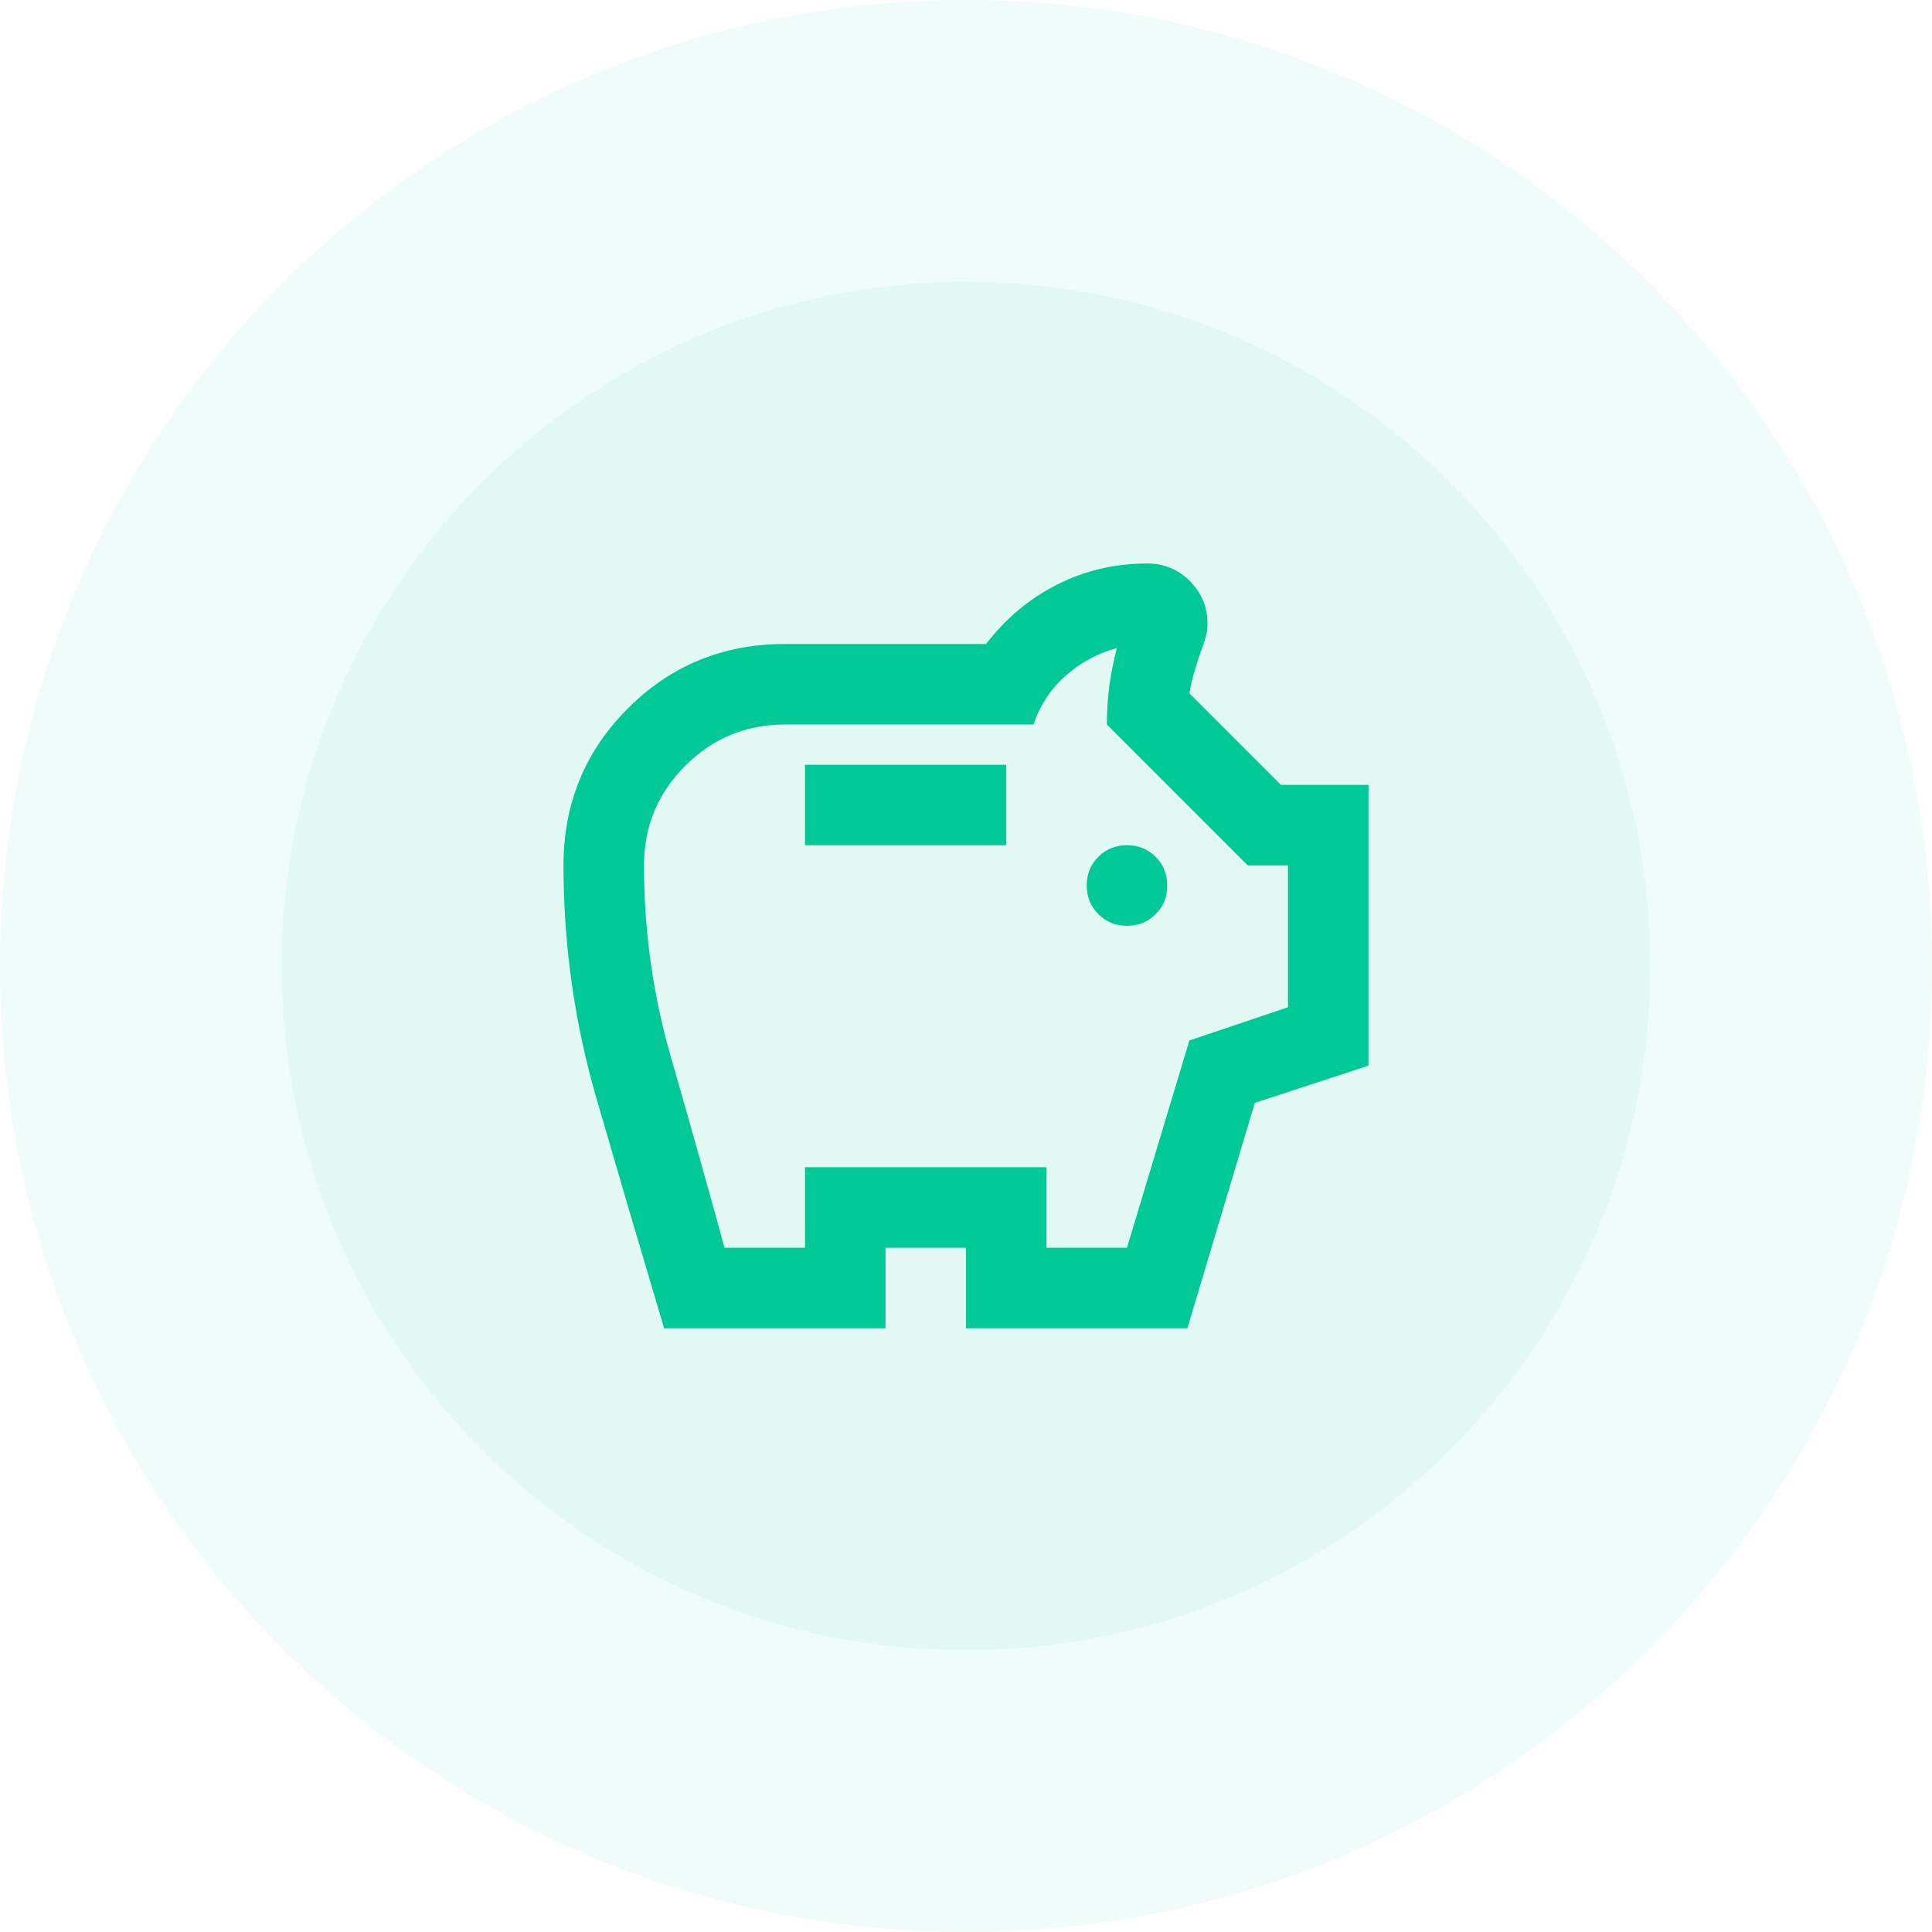 <svg width="48" height="48" viewBox="0 0 48 48" fill="none" xmlns="http://www.w3.org/2000/svg">
<path opacity="0.06" d="M24 48C37.255 48 48 37.255 48 24C48 10.745 37.255 0 24 0C10.745 0 0 10.745 0 24C0 37.255 10.745 48 24 48Z" fill="#00C896"/>
<path opacity="0.06" d="M24 41C33.389 41 41 33.389 41 24C41 14.611 33.389 7 24 7C14.611 7 7 14.611 7 24C7 33.389 14.611 41 24 41Z" fill="#00C896"/>
<path d="M28 23C28.283 23 28.521 22.904 28.712 22.712C28.904 22.521 29 22.283 29 22C29 21.717 28.904 21.479 28.712 21.288C28.521 21.096 28.283 21 28 21C27.717 21 27.479 21.096 27.288 21.288C27.096 21.479 27 21.717 27 22C27 22.283 27.096 22.521 27.288 22.712C27.479 22.904 27.717 23 28 23ZM20 21H25V19H20V21ZM16.5 33C15.933 31.1 15.375 29.204 14.825 27.312C14.275 25.421 14 23.483 14 21.5C14 19.967 14.533 18.667 15.6 17.6C16.667 16.533 17.967 16 19.5 16H24.5C24.983 15.367 25.571 14.875 26.262 14.525C26.954 14.175 27.7 14 28.5 14C28.917 14 29.271 14.146 29.562 14.438C29.854 14.729 30 15.083 30 15.5C30 15.6 29.988 15.7 29.962 15.8C29.938 15.9 29.908 15.992 29.875 16.075C29.808 16.258 29.746 16.446 29.688 16.637C29.629 16.829 29.583 17.025 29.55 17.225L31.825 19.5H34V26.475L31.175 27.4L29.5 33H24V31H22V33H16.5ZM18 31H20V29H26V31H28L29.55 25.85L32 25.025V21.5H31L27.5 18C27.5 17.667 27.521 17.346 27.562 17.038C27.604 16.729 27.667 16.417 27.75 16.1C27.267 16.233 26.842 16.462 26.475 16.788C26.108 17.113 25.842 17.517 25.675 18H19.5C18.533 18 17.708 18.342 17.025 19.025C16.342 19.708 16 20.533 16 21.5C16 23.133 16.225 24.729 16.675 26.288C17.125 27.846 17.567 29.417 18 31Z" fill="#00C896"/>
</svg>

